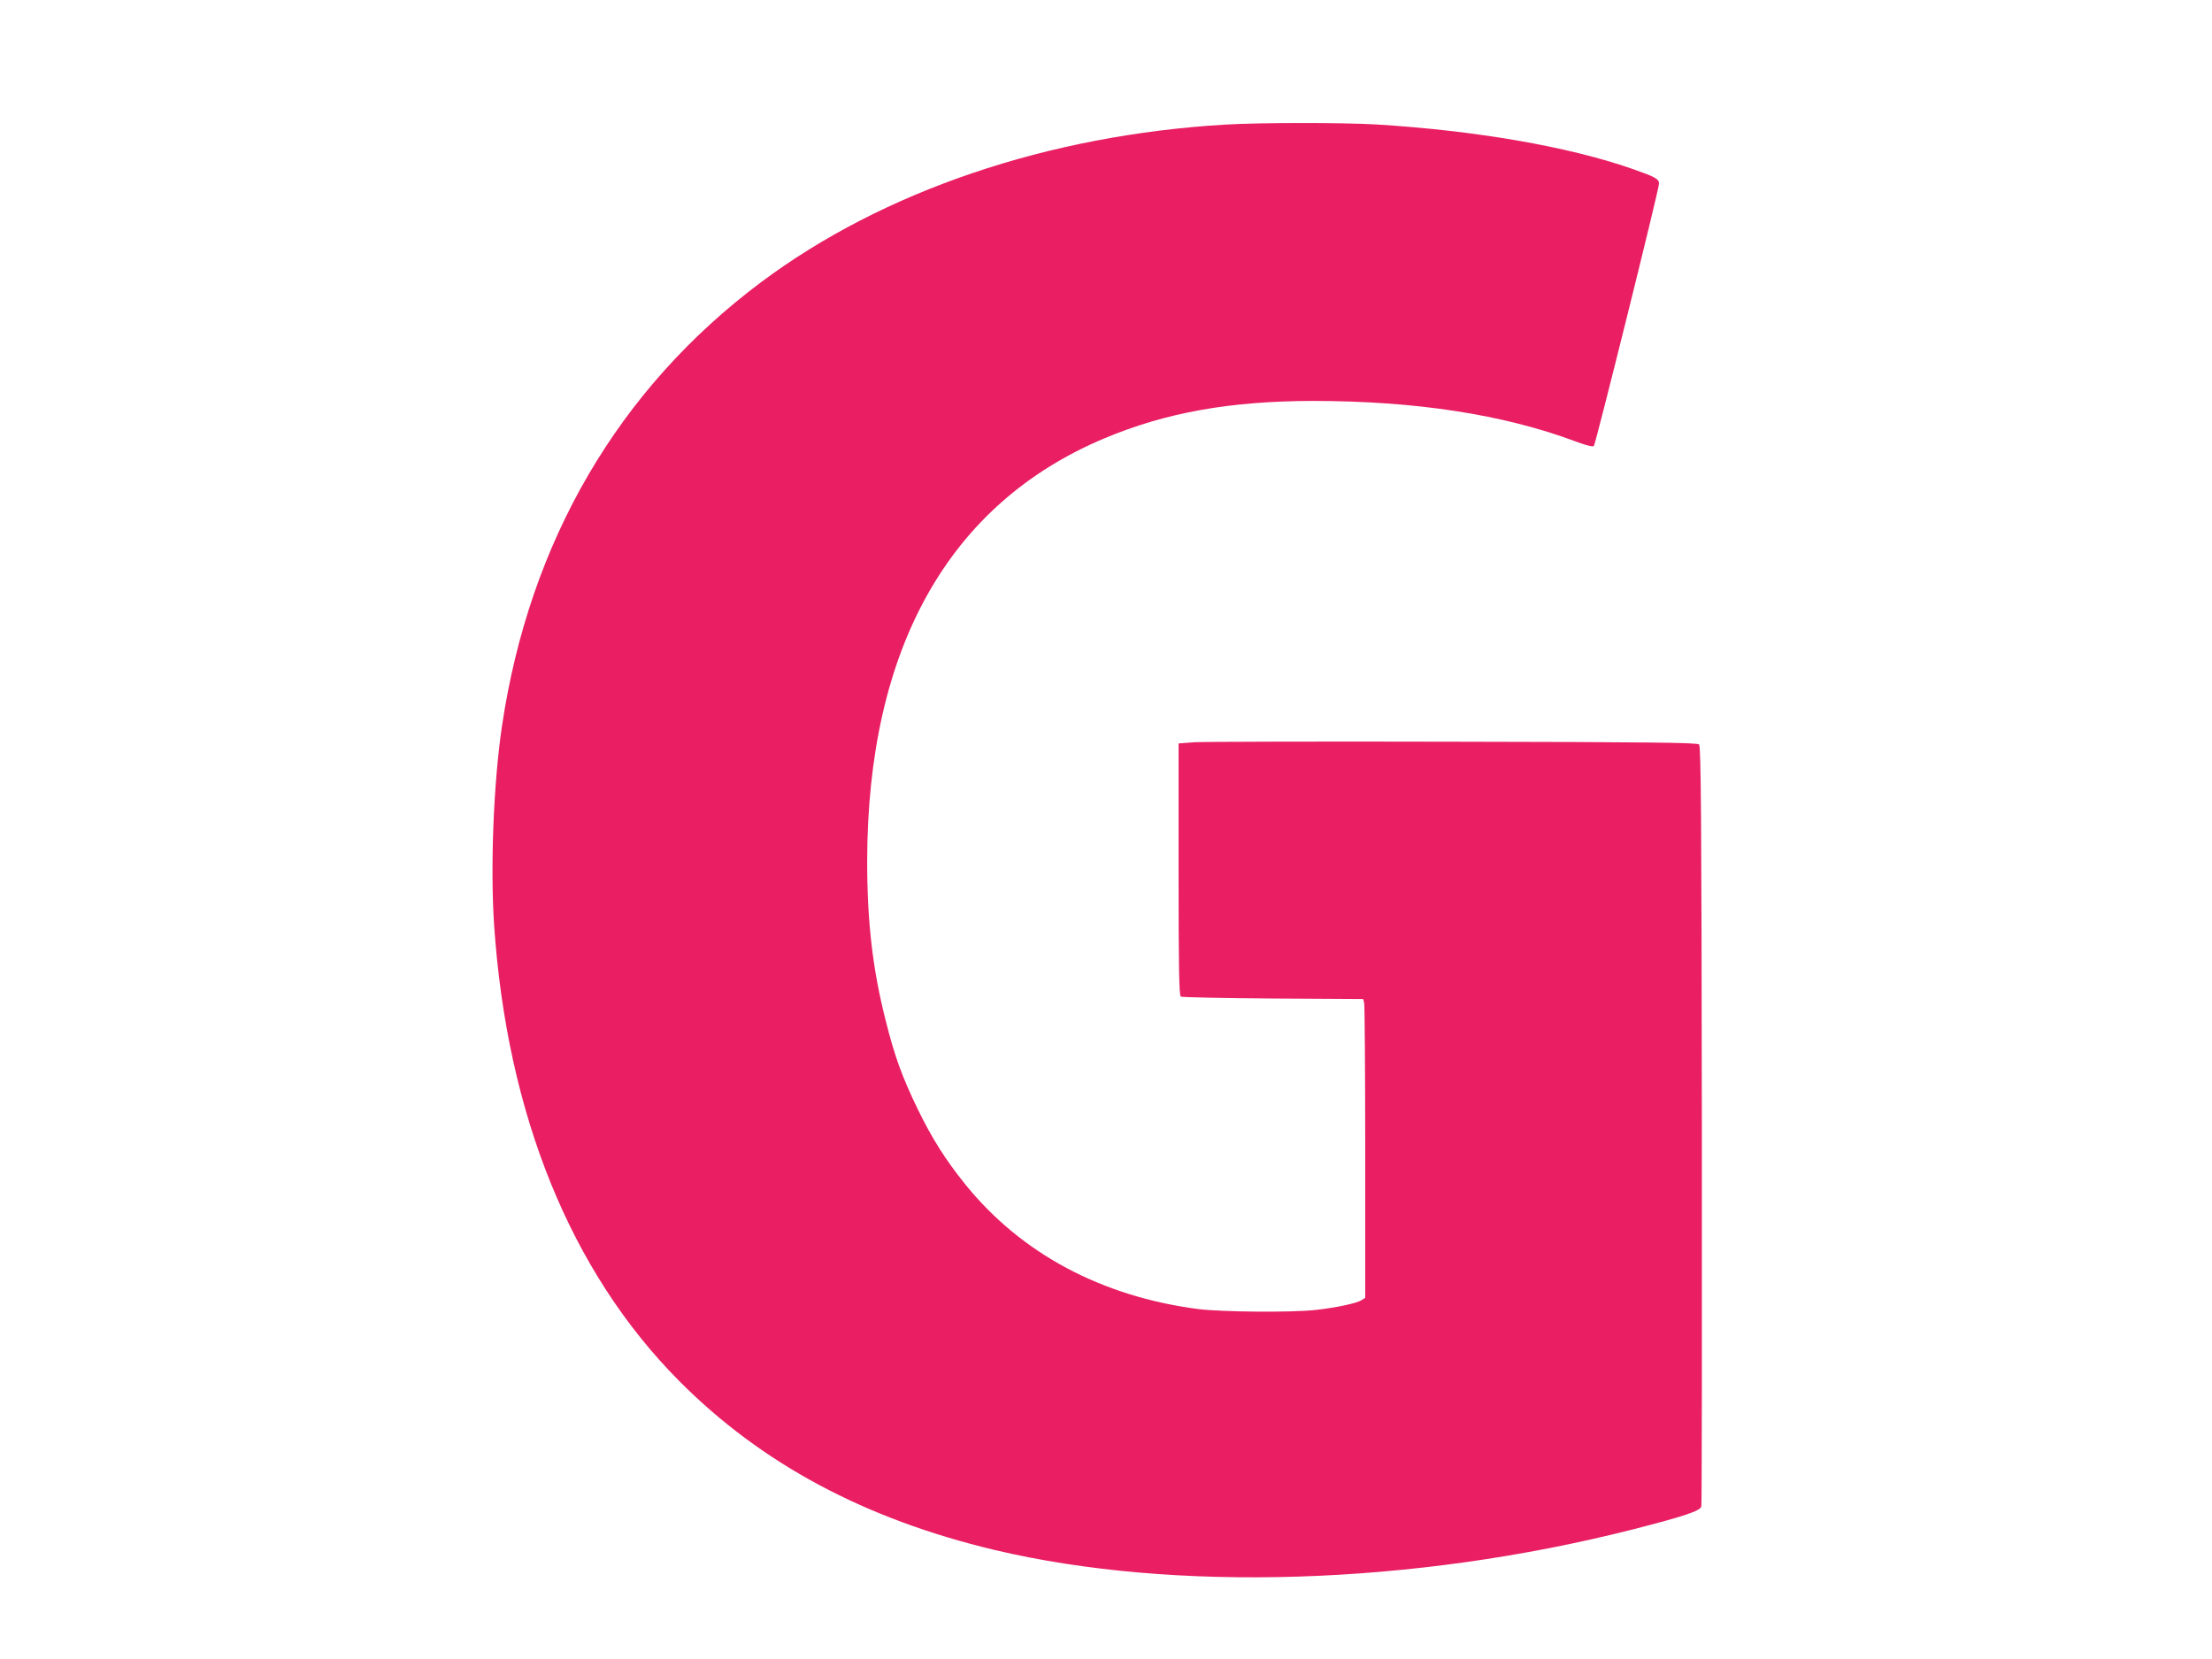 <?xml version="1.0" standalone="no"?>
<!DOCTYPE svg PUBLIC "-//W3C//DTD SVG 20010904//EN"
 "http://www.w3.org/TR/2001/REC-SVG-20010904/DTD/svg10.dtd">
<svg version="1.0" xmlns="http://www.w3.org/2000/svg"
 width="1280pt" height="960pt" viewBox="0 0 1280 960"
 preserveAspectRatio="xMidYMid meet">
<g transform="translate(0,960) scale(0.1,-0.1)"
fill="#e91e63" stroke="none">
<path d="M7090 8879 c-1027 -61 -1980 -384 -2686 -912 -825 -617 -1340 -1499
-1499 -2567 -49 -329 -68 -813 -46 -1150 74 -1099 443 -2009 1071 -2641 476
-479 1074 -799 1825 -978 1042 -247 2425 -203 3690 118 301 77 394 108 400
134 3 12 4 1006 3 2209 -2 1778 -5 2189 -16 2200 -11 11 -282 14 -1420 16
-774 2 -1449 0 -1499 -3 l-93 -7 0 -728 c0 -572 3 -731 13 -737 6 -4 247 -9
533 -11 l522 -3 6 -22 c3 -12 6 -401 6 -864 l0 -843 -22 -14 c-29 -18 -147
-43 -263 -56 -142 -16 -546 -12 -682 5 -559 73 -1023 321 -1346 720 -115 142
-196 271 -276 436 -91 188 -134 306 -186 514 -75 295 -107 568 -107 920 1
1232 472 2071 1374 2449 355 149 726 215 1203 216 595 0 1105 -78 1524 -235
56 -21 98 -32 104 -26 10 10 377 1485 377 1518 0 28 -21 39 -158 87 -371 129
-906 221 -1482 256 -189 11 -671 11 -870 -1z"/>
</g>
</svg>
